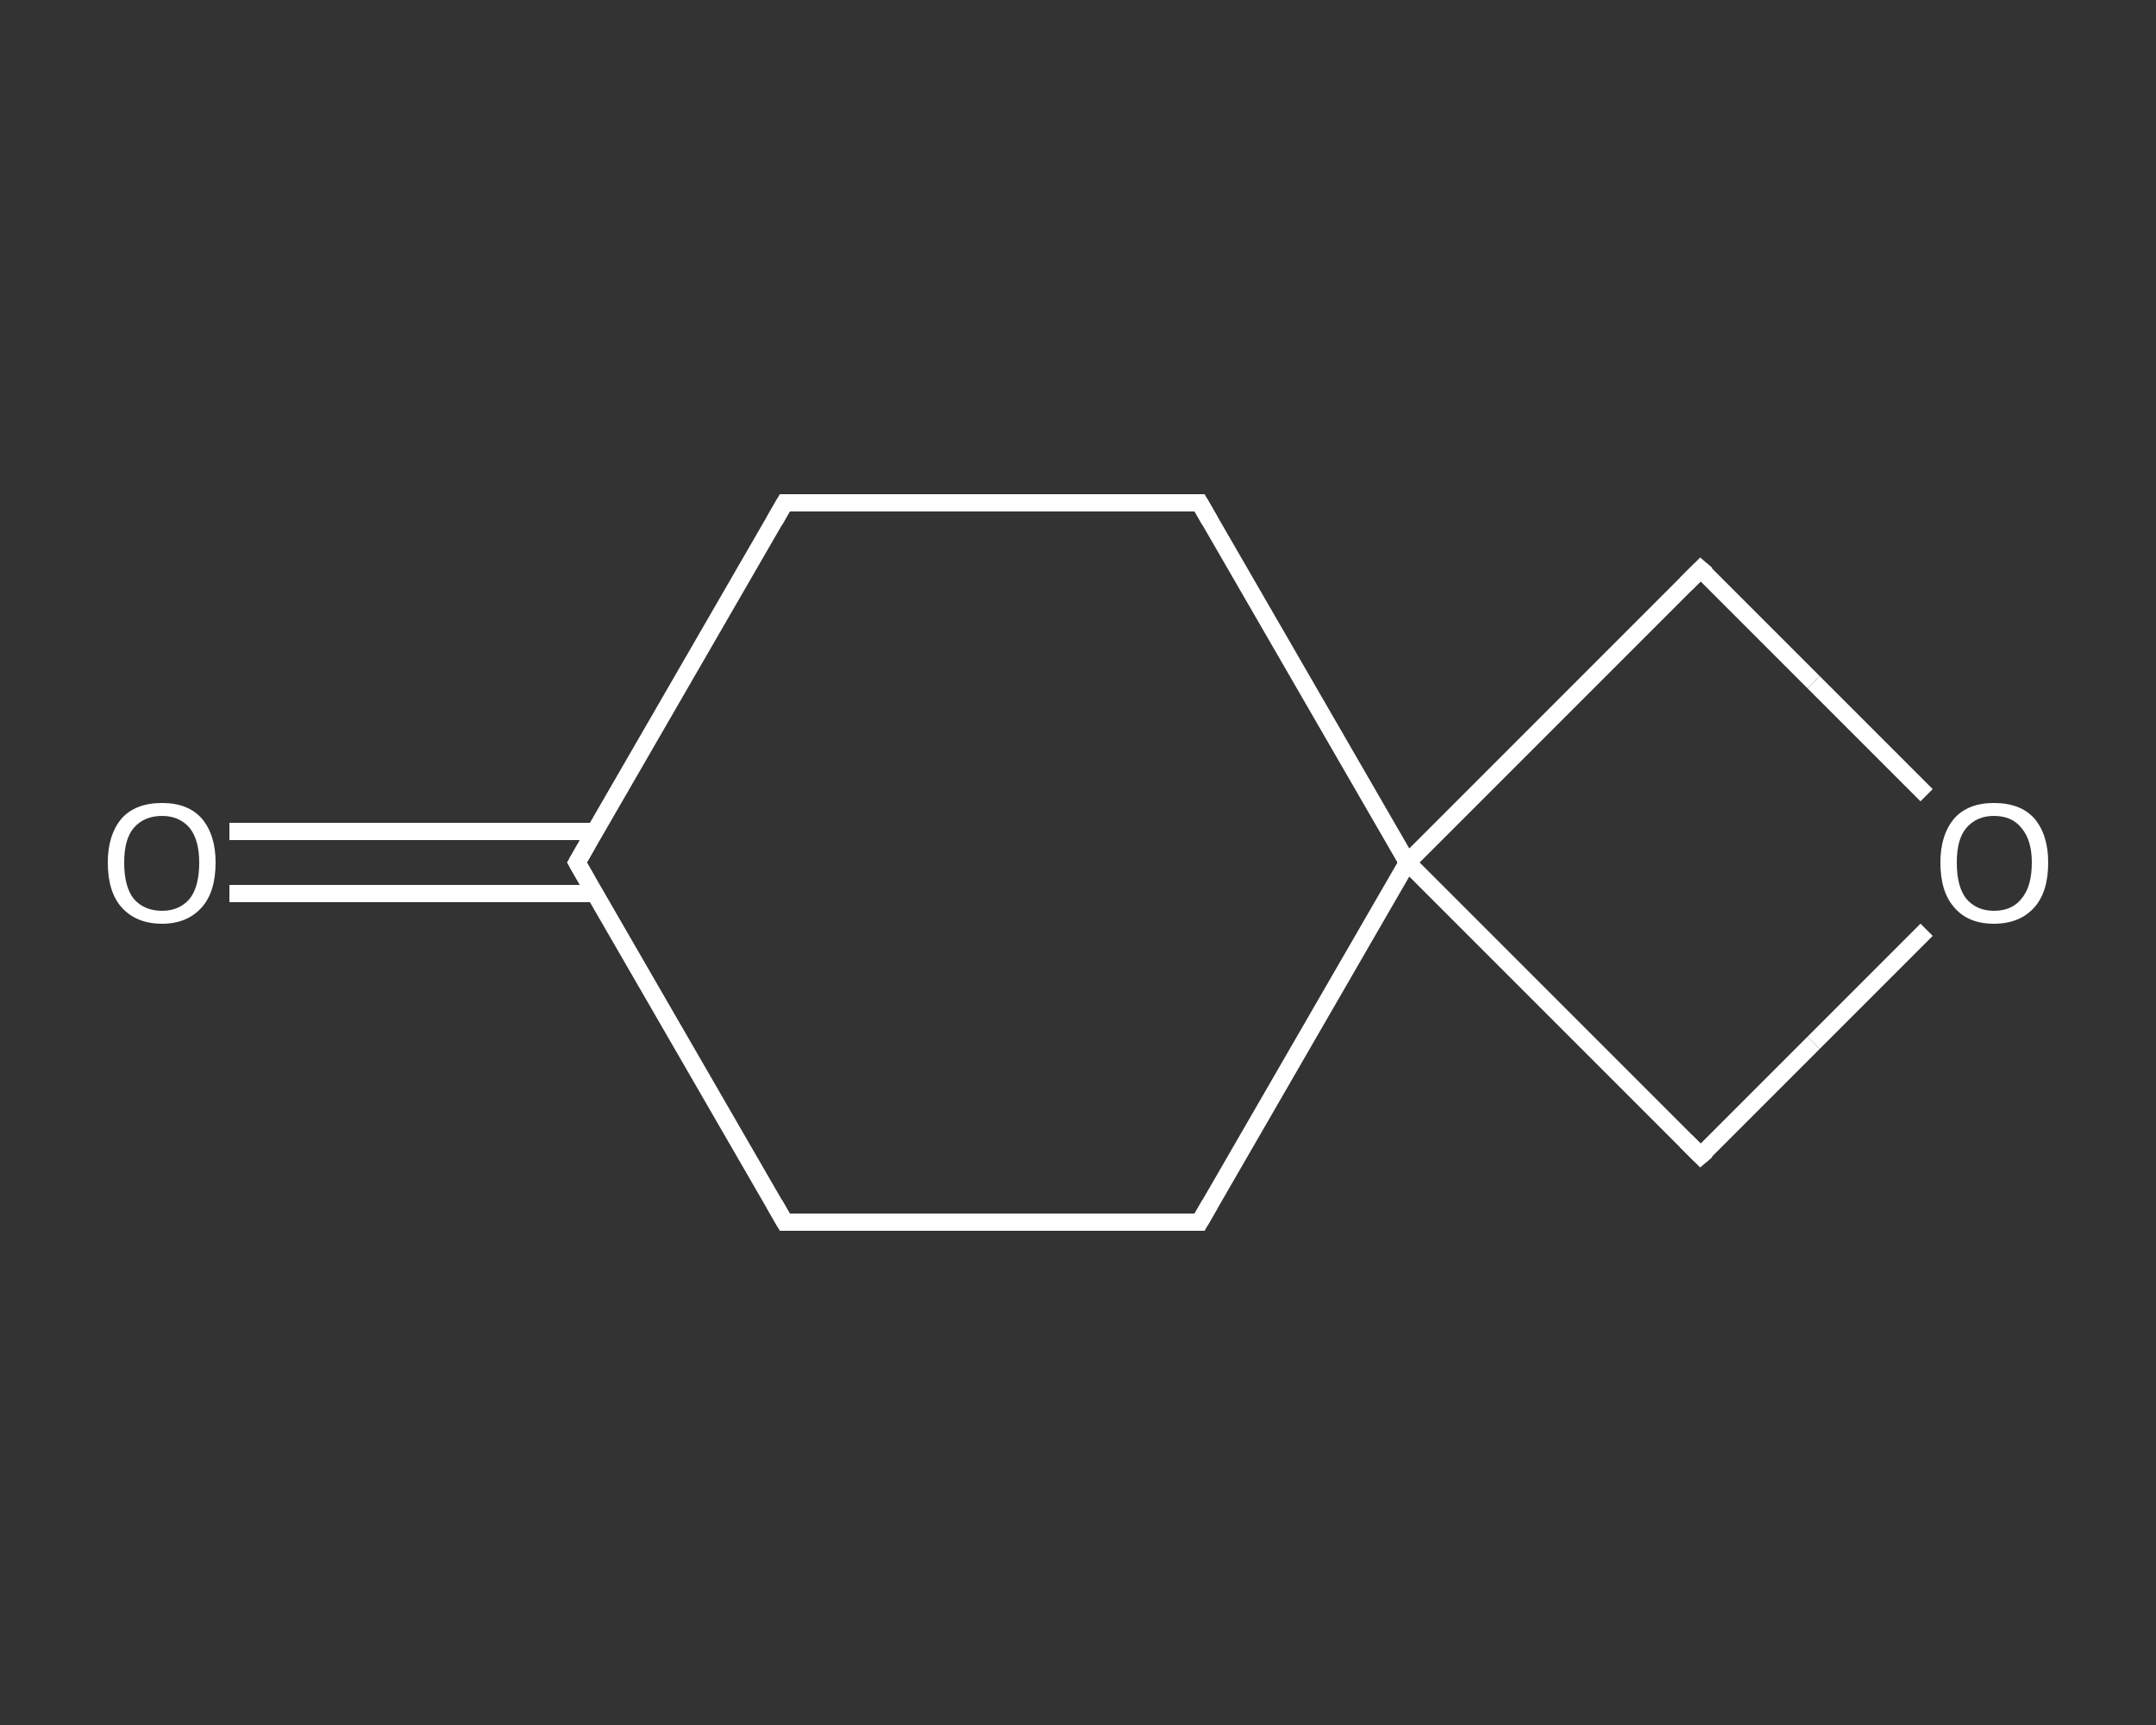 <?xml version='1.0' encoding='iso-8859-1'?>
<svg version='1.1' baseProfile='full'
              xmlns='http://www.w3.org/2000/svg'
                      xmlns:rdkit='http://www.rdkit.org/xml'
                      xmlns:xlink='http://www.w3.org/1999/xlink'
                  xml:space='preserve'
width='250px' height='200px' viewBox='0 0 250 200'>
<rect x="0" y="0" width="250" height="200" fill="#333333" stroke="none"/>
<!-- END OF HEADER -->
<rect style='opacity:1.0;fill:transparent;stroke:none' width='250.0' height='200.0' x='0.0' y='0.0'> </rect>
<path class='bond-0 atom-0 atom-1' d='M 26.6,96.4 L 47.8,96.4' style='fill:none;fill-rule:evenodd;stroke:#FFFFFF;stroke-width:2.0px;stroke-linecap:butt;stroke-linejoin:miter;stroke-opacity:1' />
<path class='bond-0 atom-0 atom-1' d='M 47.8,96.4 L 69.0,96.4' style='fill:none;fill-rule:evenodd;stroke:#FFFFFF;stroke-width:2.0px;stroke-linecap:butt;stroke-linejoin:miter;stroke-opacity:1' />
<path class='bond-0 atom-0 atom-1' d='M 26.6,103.6 L 47.8,103.6' style='fill:none;fill-rule:evenodd;stroke:#FFFFFF;stroke-width:2.0px;stroke-linecap:butt;stroke-linejoin:miter;stroke-opacity:1' />
<path class='bond-0 atom-0 atom-1' d='M 47.8,103.6 L 69.0,103.6' style='fill:none;fill-rule:evenodd;stroke:#FFFFFF;stroke-width:2.0px;stroke-linecap:butt;stroke-linejoin:miter;stroke-opacity:1' />
<path class='bond-1 atom-1 atom-2' d='M 66.9,100.0 L 91.0,58.3' style='fill:none;fill-rule:evenodd;stroke:#FFFFFF;stroke-width:2.0px;stroke-linecap:butt;stroke-linejoin:miter;stroke-opacity:1' />
<path class='bond-2 atom-2 atom-3' d='M 91.0,58.3 L 139.1,58.3' style='fill:none;fill-rule:evenodd;stroke:#FFFFFF;stroke-width:2.0px;stroke-linecap:butt;stroke-linejoin:miter;stroke-opacity:1' />
<path class='bond-3 atom-3 atom-4' d='M 139.1,58.3 L 163.2,100.0' style='fill:none;fill-rule:evenodd;stroke:#FFFFFF;stroke-width:2.0px;stroke-linecap:butt;stroke-linejoin:miter;stroke-opacity:1' />
<path class='bond-4 atom-4 atom-5' d='M 163.2,100.0 L 139.1,141.7' style='fill:none;fill-rule:evenodd;stroke:#FFFFFF;stroke-width:2.0px;stroke-linecap:butt;stroke-linejoin:miter;stroke-opacity:1' />
<path class='bond-5 atom-5 atom-6' d='M 139.1,141.7 L 91.0,141.7' style='fill:none;fill-rule:evenodd;stroke:#FFFFFF;stroke-width:2.0px;stroke-linecap:butt;stroke-linejoin:miter;stroke-opacity:1' />
<path class='bond-6 atom-4 atom-7' d='M 163.2,100.0 L 197.2,134.0' style='fill:none;fill-rule:evenodd;stroke:#FFFFFF;stroke-width:2.0px;stroke-linecap:butt;stroke-linejoin:miter;stroke-opacity:1' />
<path class='bond-7 atom-7 atom-8' d='M 197.2,134.0 L 210.3,120.9' style='fill:none;fill-rule:evenodd;stroke:#FFFFFF;stroke-width:2.0px;stroke-linecap:butt;stroke-linejoin:miter;stroke-opacity:1' />
<path class='bond-7 atom-7 atom-8' d='M 210.3,120.9 L 223.4,107.8' style='fill:none;fill-rule:evenodd;stroke:#FFFFFF;stroke-width:2.0px;stroke-linecap:butt;stroke-linejoin:miter;stroke-opacity:1' />
<path class='bond-8 atom-8 atom-9' d='M 223.4,92.2 L 210.3,79.1' style='fill:none;fill-rule:evenodd;stroke:#FFFFFF;stroke-width:2.0px;stroke-linecap:butt;stroke-linejoin:miter;stroke-opacity:1' />
<path class='bond-8 atom-8 atom-9' d='M 210.3,79.1 L 197.2,66.0' style='fill:none;fill-rule:evenodd;stroke:#FFFFFF;stroke-width:2.0px;stroke-linecap:butt;stroke-linejoin:miter;stroke-opacity:1' />
<path class='bond-9 atom-6 atom-1' d='M 91.0,141.7 L 66.9,100.0' style='fill:none;fill-rule:evenodd;stroke:#FFFFFF;stroke-width:2.0px;stroke-linecap:butt;stroke-linejoin:miter;stroke-opacity:1' />
<path class='bond-10 atom-9 atom-4' d='M 197.2,66.0 L 163.2,100.0' style='fill:none;fill-rule:evenodd;stroke:#FFFFFF;stroke-width:2.0px;stroke-linecap:butt;stroke-linejoin:miter;stroke-opacity:1' />
<path d='M 68.1,97.9 L 66.9,100.0 L 68.1,102.1' style='fill:none;stroke:#FFFFFF;stroke-width:2.0px;stroke-linecap:butt;stroke-linejoin:miter;stroke-opacity:1;' />
<path d='M 89.8,60.4 L 91.0,58.3 L 93.4,58.3' style='fill:none;stroke:#FFFFFF;stroke-width:2.0px;stroke-linecap:butt;stroke-linejoin:miter;stroke-opacity:1;' />
<path d='M 136.7,58.3 L 139.1,58.3 L 140.3,60.4' style='fill:none;stroke:#FFFFFF;stroke-width:2.0px;stroke-linecap:butt;stroke-linejoin:miter;stroke-opacity:1;' />
<path d='M 140.3,139.6 L 139.1,141.7 L 136.7,141.7' style='fill:none;stroke:#FFFFFF;stroke-width:2.0px;stroke-linecap:butt;stroke-linejoin:miter;stroke-opacity:1;' />
<path d='M 93.4,141.7 L 91.0,141.7 L 89.8,139.6' style='fill:none;stroke:#FFFFFF;stroke-width:2.0px;stroke-linecap:butt;stroke-linejoin:miter;stroke-opacity:1;' />
<path d='M 195.5,132.3 L 197.2,134.0 L 197.9,133.4' style='fill:none;stroke:#FFFFFF;stroke-width:2.0px;stroke-linecap:butt;stroke-linejoin:miter;stroke-opacity:1;' />
<path d='M 197.9,66.6 L 197.2,66.0 L 195.5,67.7' style='fill:none;stroke:#FFFFFF;stroke-width:2.0px;stroke-linecap:butt;stroke-linejoin:miter;stroke-opacity:1;' />
<path class='atom-0' d='M 12.5 100.0
Q 12.5 96.8, 14.1 94.9
Q 15.7 93.1, 18.8 93.1
Q 21.8 93.1, 23.4 94.9
Q 25.0 96.8, 25.0 100.0
Q 25.0 103.4, 23.4 105.2
Q 21.7 107.1, 18.8 107.1
Q 15.8 107.1, 14.1 105.2
Q 12.5 103.4, 12.5 100.0
M 18.8 105.6
Q 20.8 105.6, 22.0 104.2
Q 23.1 102.8, 23.1 100.0
Q 23.1 97.4, 22.0 96.0
Q 20.8 94.6, 18.8 94.6
Q 16.7 94.6, 15.5 96.0
Q 14.4 97.3, 14.4 100.0
Q 14.4 102.8, 15.5 104.2
Q 16.7 105.6, 18.8 105.6
' fill='#FFFFFF'/>
<path class='atom-8' d='M 225.0 100.0
Q 225.0 96.8, 226.6 94.9
Q 228.2 93.1, 231.2 93.1
Q 234.3 93.1, 235.9 94.9
Q 237.5 96.8, 237.5 100.0
Q 237.5 103.4, 235.9 105.2
Q 234.2 107.1, 231.2 107.1
Q 228.2 107.1, 226.6 105.2
Q 225.0 103.4, 225.0 100.0
M 231.2 105.6
Q 233.3 105.6, 234.4 104.2
Q 235.6 102.8, 235.6 100.0
Q 235.6 97.4, 234.4 96.0
Q 233.3 94.6, 231.2 94.6
Q 229.2 94.6, 228.0 96.0
Q 226.9 97.3, 226.9 100.0
Q 226.9 102.8, 228.0 104.2
Q 229.2 105.6, 231.2 105.6
' fill='#FFFFFF'/>
</svg>
